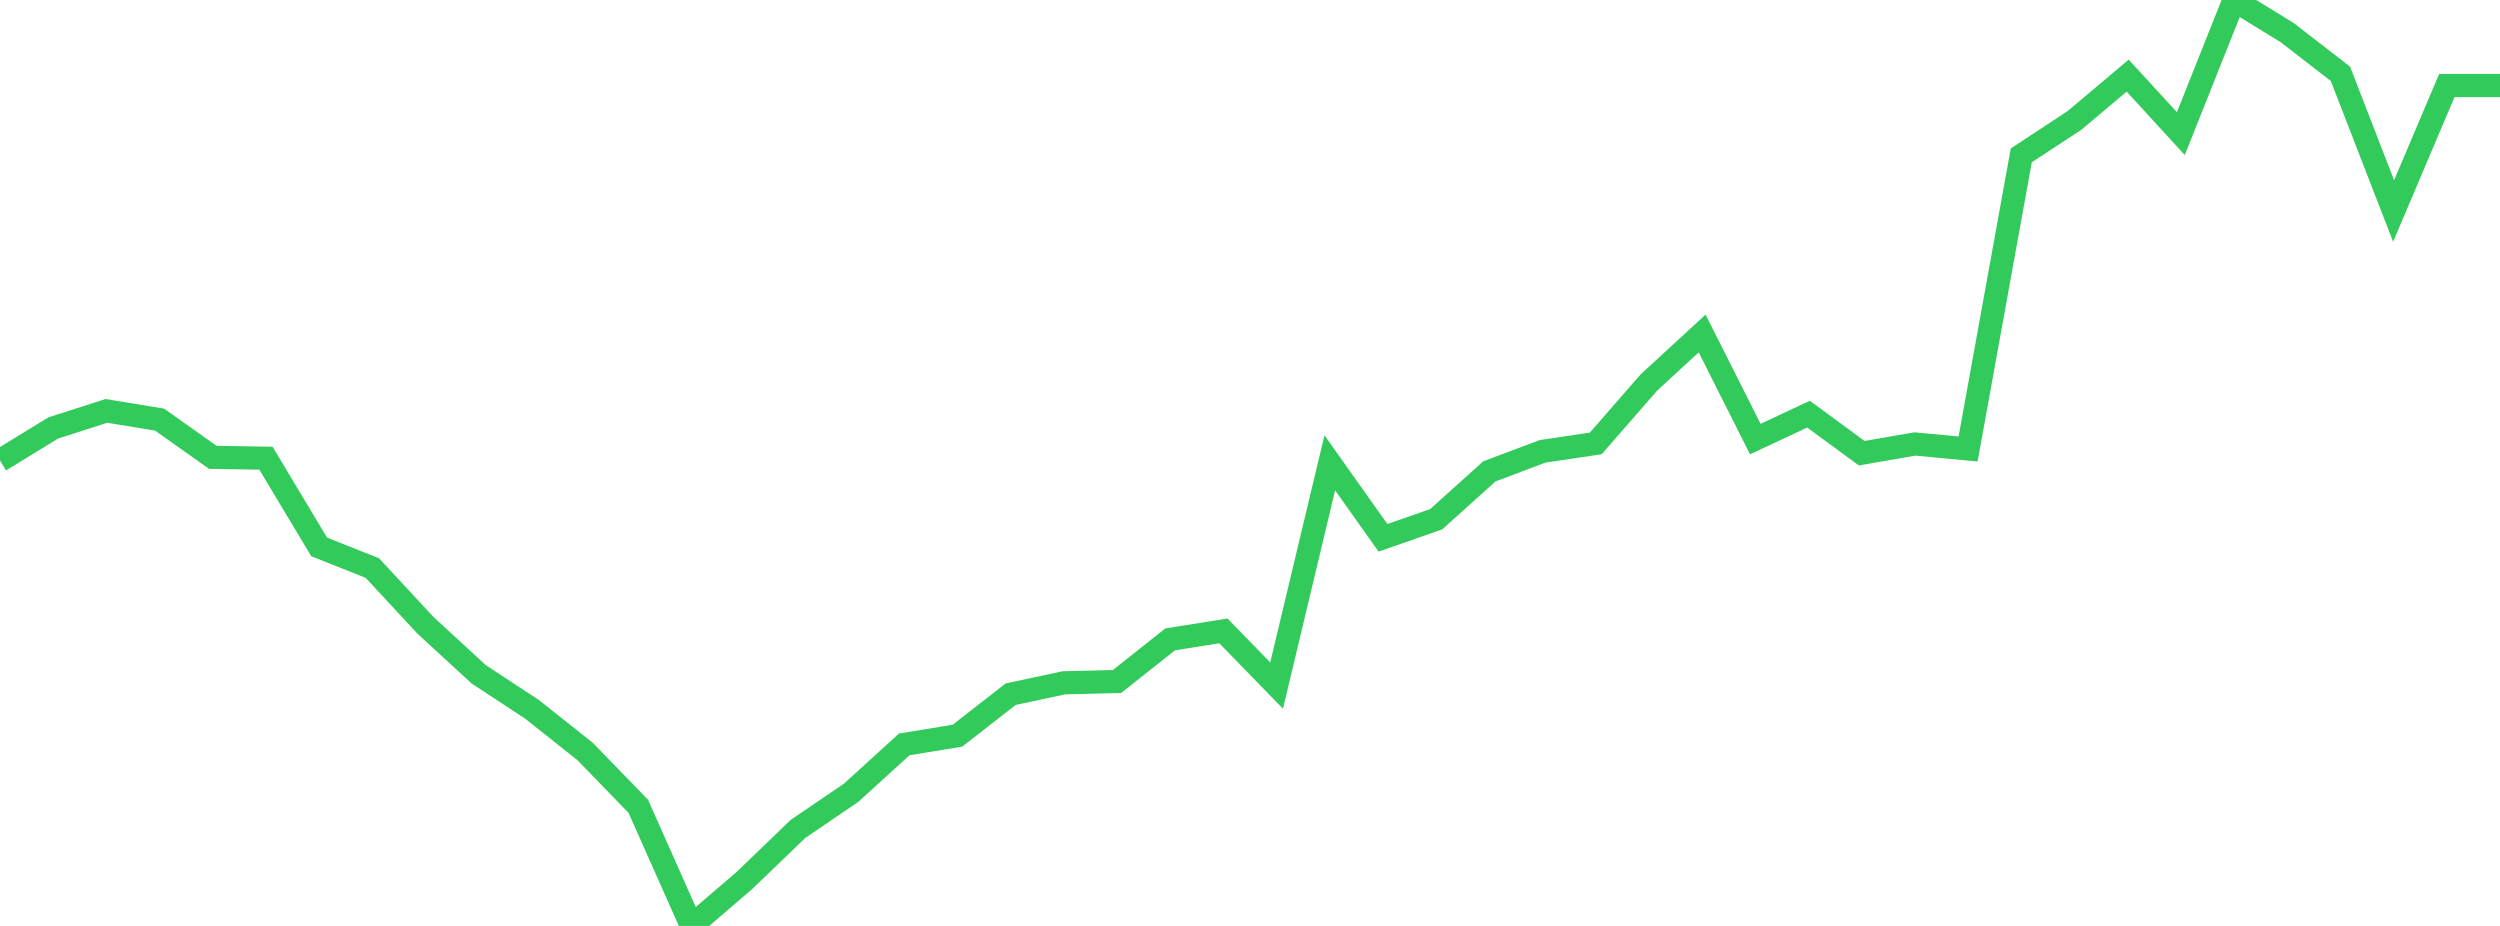 <?xml version="1.0" standalone="no"?>
<!DOCTYPE svg PUBLIC "-//W3C//DTD SVG 1.1//EN" "http://www.w3.org/Graphics/SVG/1.1/DTD/svg11.dtd">

<svg width="135" height="50" viewBox="0 0 135 50" preserveAspectRatio="none" 
  xmlns="http://www.w3.org/2000/svg"
  xmlns:xlink="http://www.w3.org/1999/xlink">


<polyline points="0.0, 24.87 2.872, 23.112 5.745, 22.188 8.617, 22.659 11.489, 24.695 14.362, 24.743 17.234, 29.534 20.106, 30.675 22.979, 33.77 25.851, 36.413 28.723, 38.3 31.596, 40.579 34.468, 43.541 37.34, 50.0 40.213, 47.533 43.085, 44.765 45.957, 42.811 48.83, 40.197 51.702, 39.727 54.574, 37.487 57.447, 36.872 60.319, 36.8 63.191, 34.525 66.064, 34.068 68.936, 37.02 71.809, 24.991 74.681, 29.042 77.553, 28.039 80.426, 25.454 83.298, 24.373 86.17, 23.945 89.043, 20.651 91.915, 18.009 94.787, 23.71 97.66, 22.364 100.532, 24.473 103.404, 23.974 106.277, 24.244 109.149, 8.389 112.021, 6.503 114.894, 4.084 117.766, 7.215 120.638, 0.0 123.511, 1.763 126.383, 3.986 129.255, 11.393 132.128, 4.62 135.0, 4.62" fill="none" stroke="#32ca5b" stroke-width="1.25"/>

</svg>